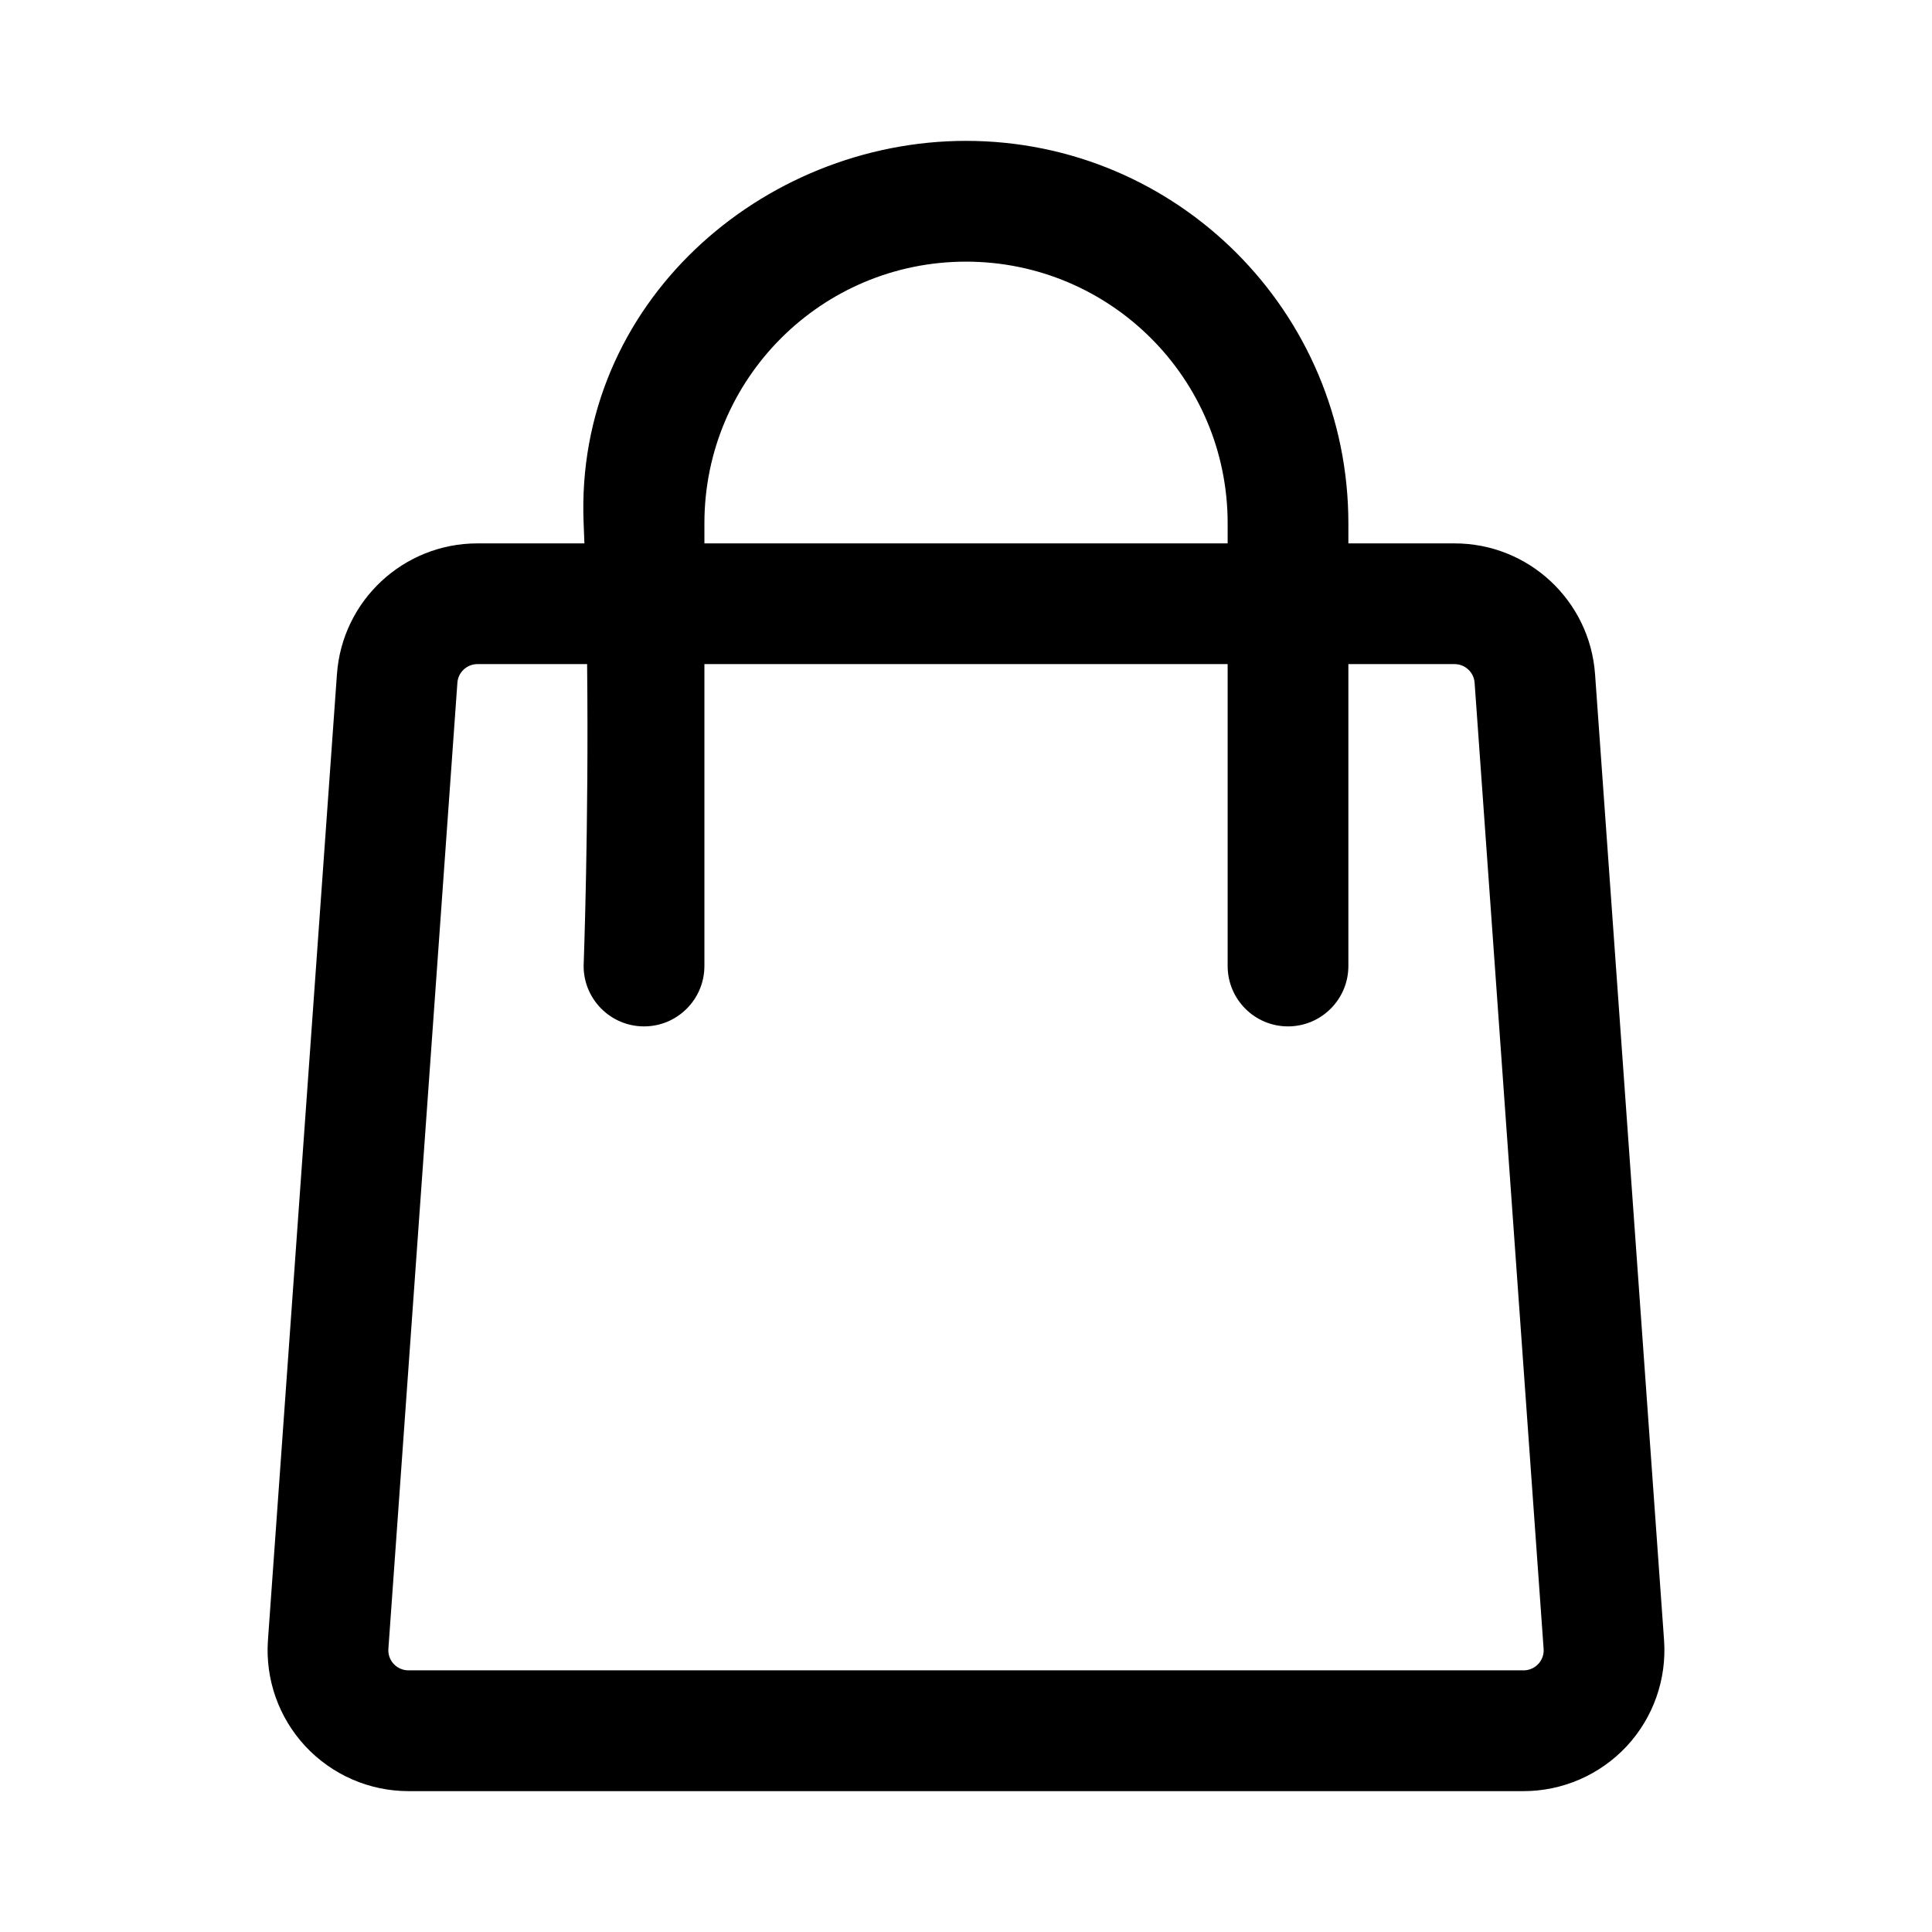<?xml version="1.0" encoding="UTF-8"?> <svg xmlns="http://www.w3.org/2000/svg" width="35" height="35" viewBox="0 0 35 35" fill="none"><path fill-rule="evenodd" clip-rule="evenodd" d="M10.587 9.844H8.649C7.311 9.844 6.199 10.878 6.104 12.214L4.854 29.714C4.804 30.421 5.049 31.116 5.532 31.635C6.015 32.153 6.691 32.448 7.4 32.448H27.601C28.309 32.448 28.985 32.153 29.469 31.635C29.951 31.116 30.196 30.421 30.146 29.714L28.896 12.214C28.801 10.878 27.689 9.844 26.351 9.844H24.427V9.479C24.427 5.653 21.326 2.552 17.5 2.552C13.814 2.552 10.407 5.488 10.573 9.479C10.578 9.6 10.582 9.722 10.587 9.844ZM24.427 12.031V17.5C24.427 18.104 23.937 18.594 23.333 18.594C22.73 18.594 22.24 18.104 22.24 17.5V12.031H12.761V17.5C12.761 18.104 12.271 18.594 11.667 18.594C11.063 18.594 10.573 18.104 10.573 17.5C10.573 17.5 10.668 14.944 10.636 12.031H8.649C8.458 12.031 8.299 12.179 8.286 12.37L7.036 29.87C7.028 29.971 7.064 30.07 7.133 30.145C7.202 30.218 7.298 30.26 7.4 30.26H27.601C27.702 30.26 27.798 30.218 27.867 30.145C27.937 30.07 27.972 29.971 27.964 29.87L26.714 12.37C26.701 12.179 26.542 12.031 26.351 12.031H24.427ZM22.24 9.844V9.479C22.24 6.861 20.118 4.74 17.5 4.74C14.882 4.74 12.761 6.861 12.761 9.479V9.844H22.24Z" fill="black"></path></svg> 